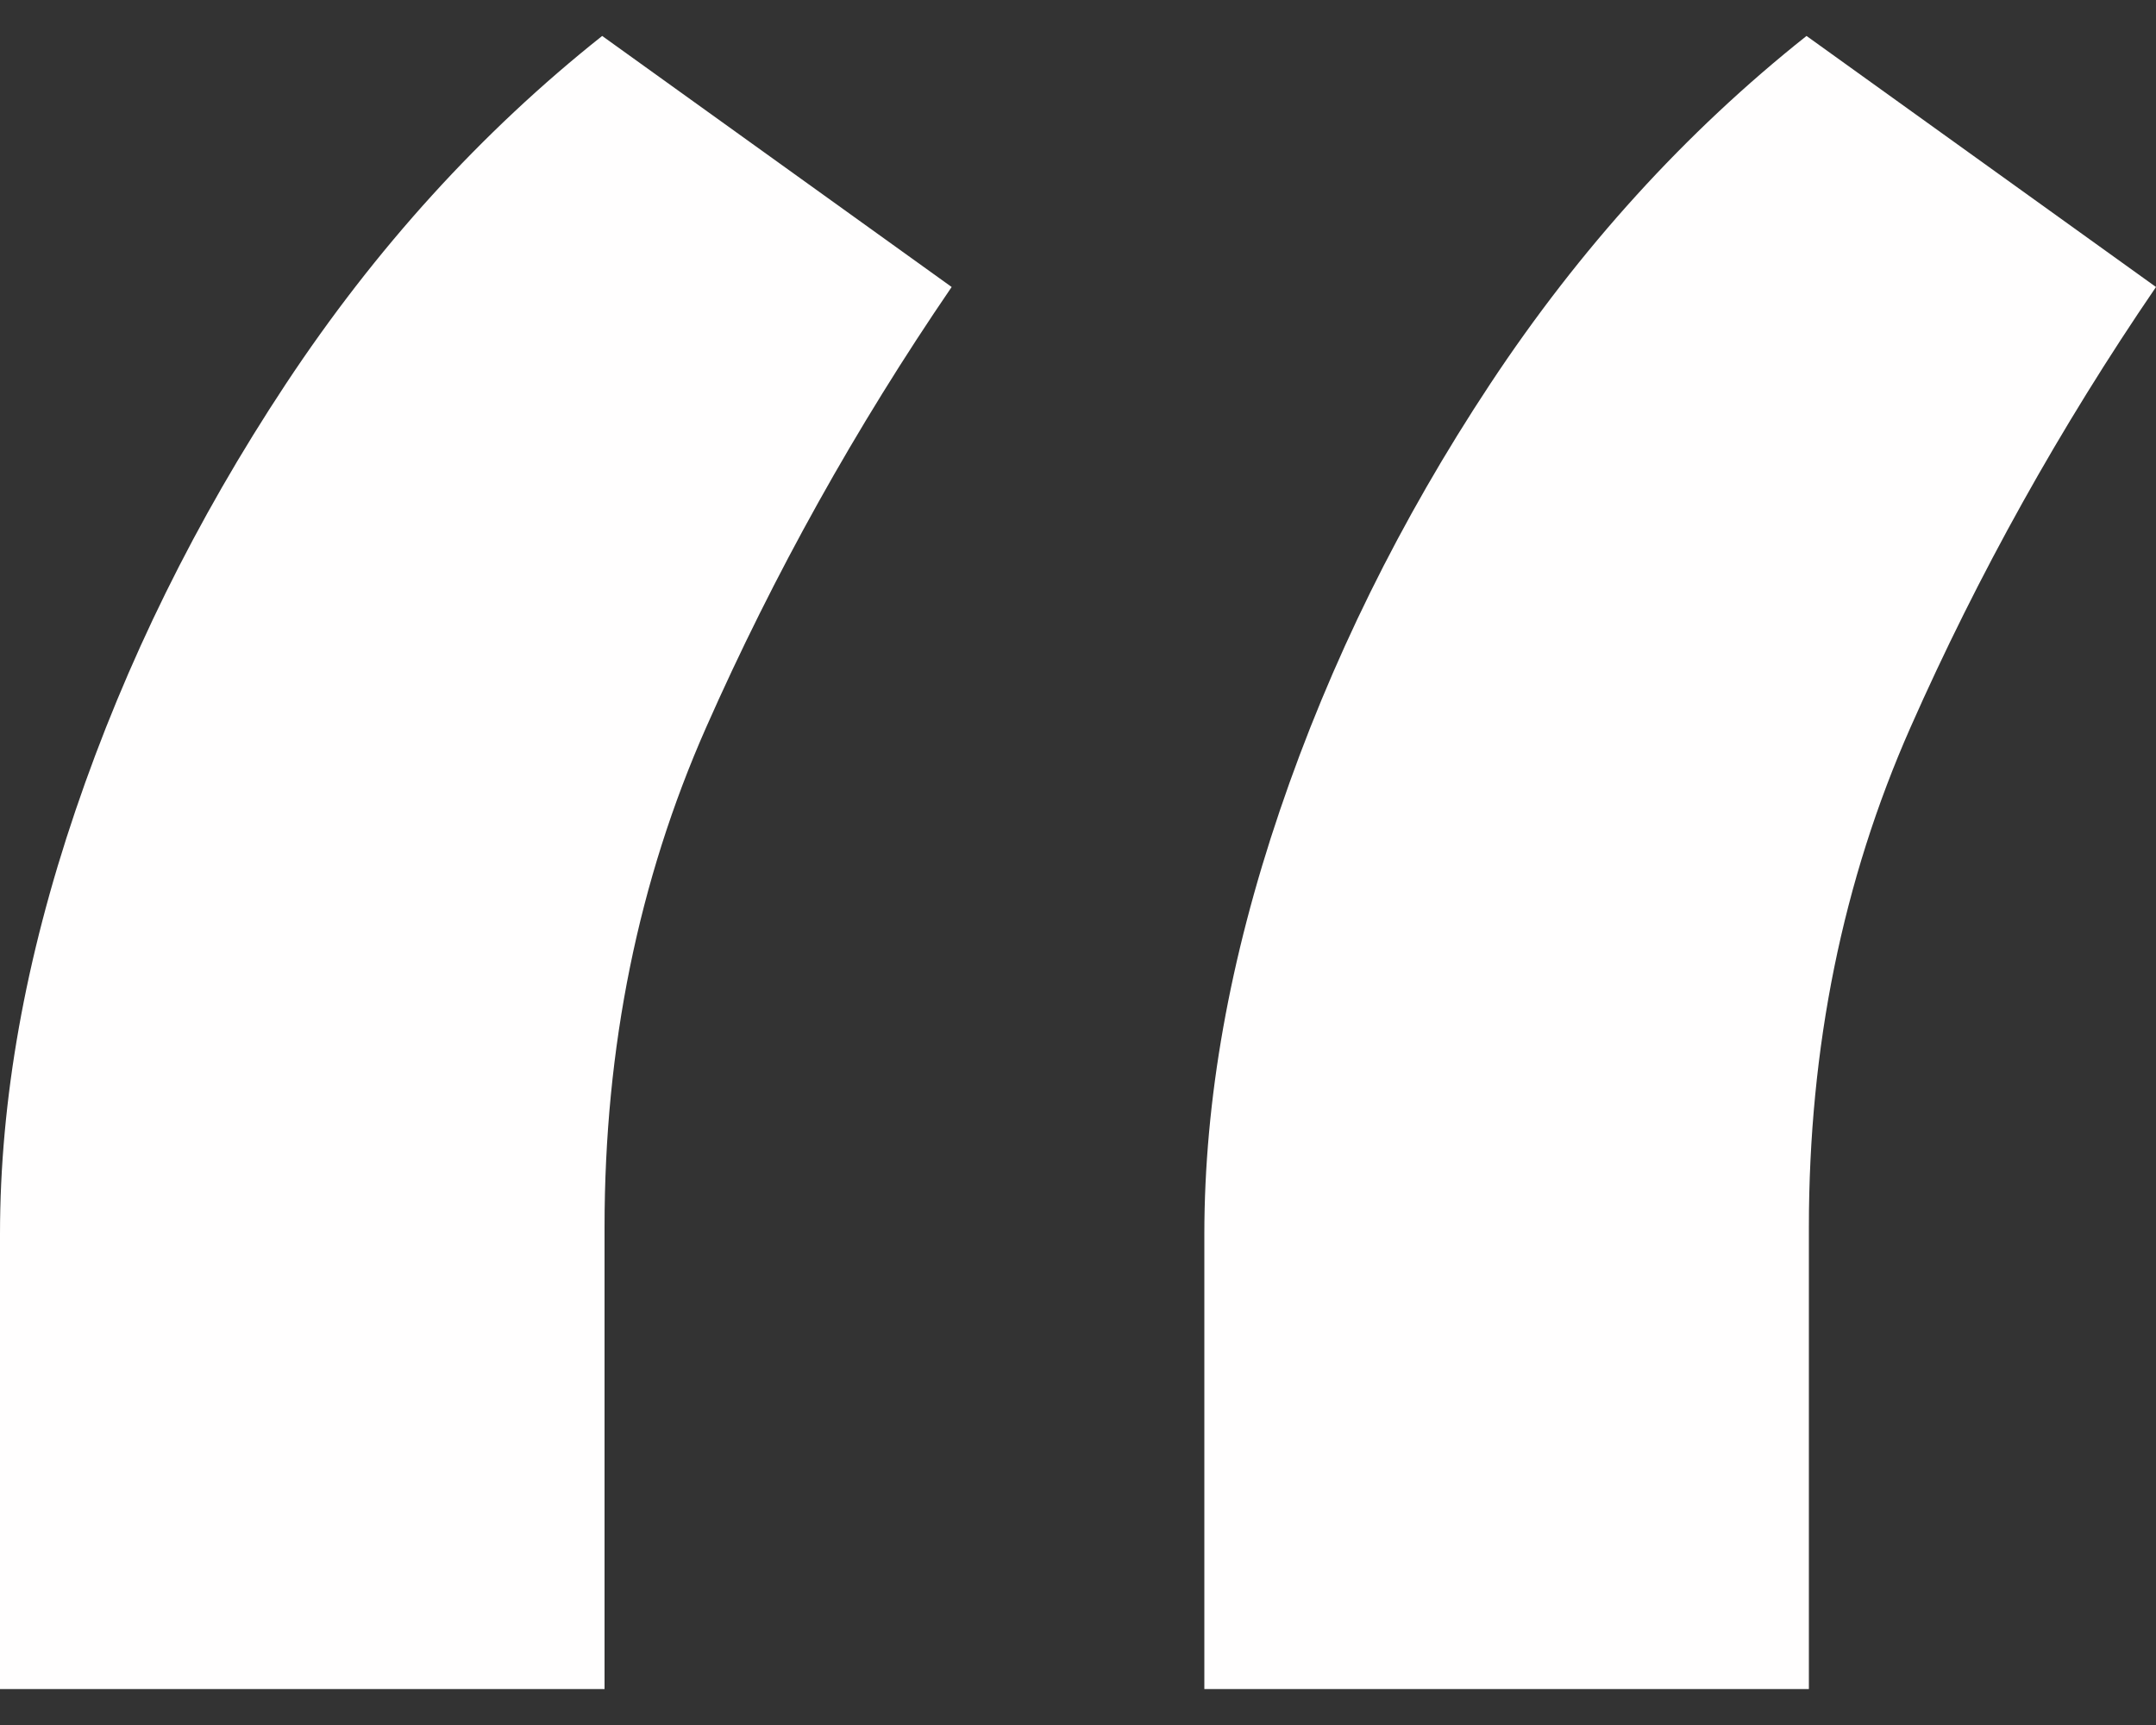 <svg width="30" height="24" viewBox="0 0 30 24" fill="none" xmlns="http://www.w3.org/2000/svg">
<rect x="0" y="0" width="30" height="24" fill="#333333" stroke="none"/>
<path d="M0 23.5V17.173C0 15.306 0.35 13.34 1.051 11.275C1.752 9.21 2.727 7.233 3.976 5.344C5.225 3.455 6.692 1.84 8.379 0.5L13.242 3.993C11.906 5.948 10.767 7.991 9.825 10.122C8.883 12.253 8.412 14.57 8.412 17.075V23.5H0ZM16.758 23.5V17.173C16.758 15.306 17.108 13.34 17.809 11.275C18.51 9.21 19.485 7.233 20.734 5.344C21.983 3.455 23.45 1.84 25.137 0.5L30 3.993C28.664 5.948 27.525 7.991 26.583 10.122C25.641 12.253 25.17 14.57 25.17 17.075V23.5H16.758Z" fill="#FFFEFE"/>
</svg>
